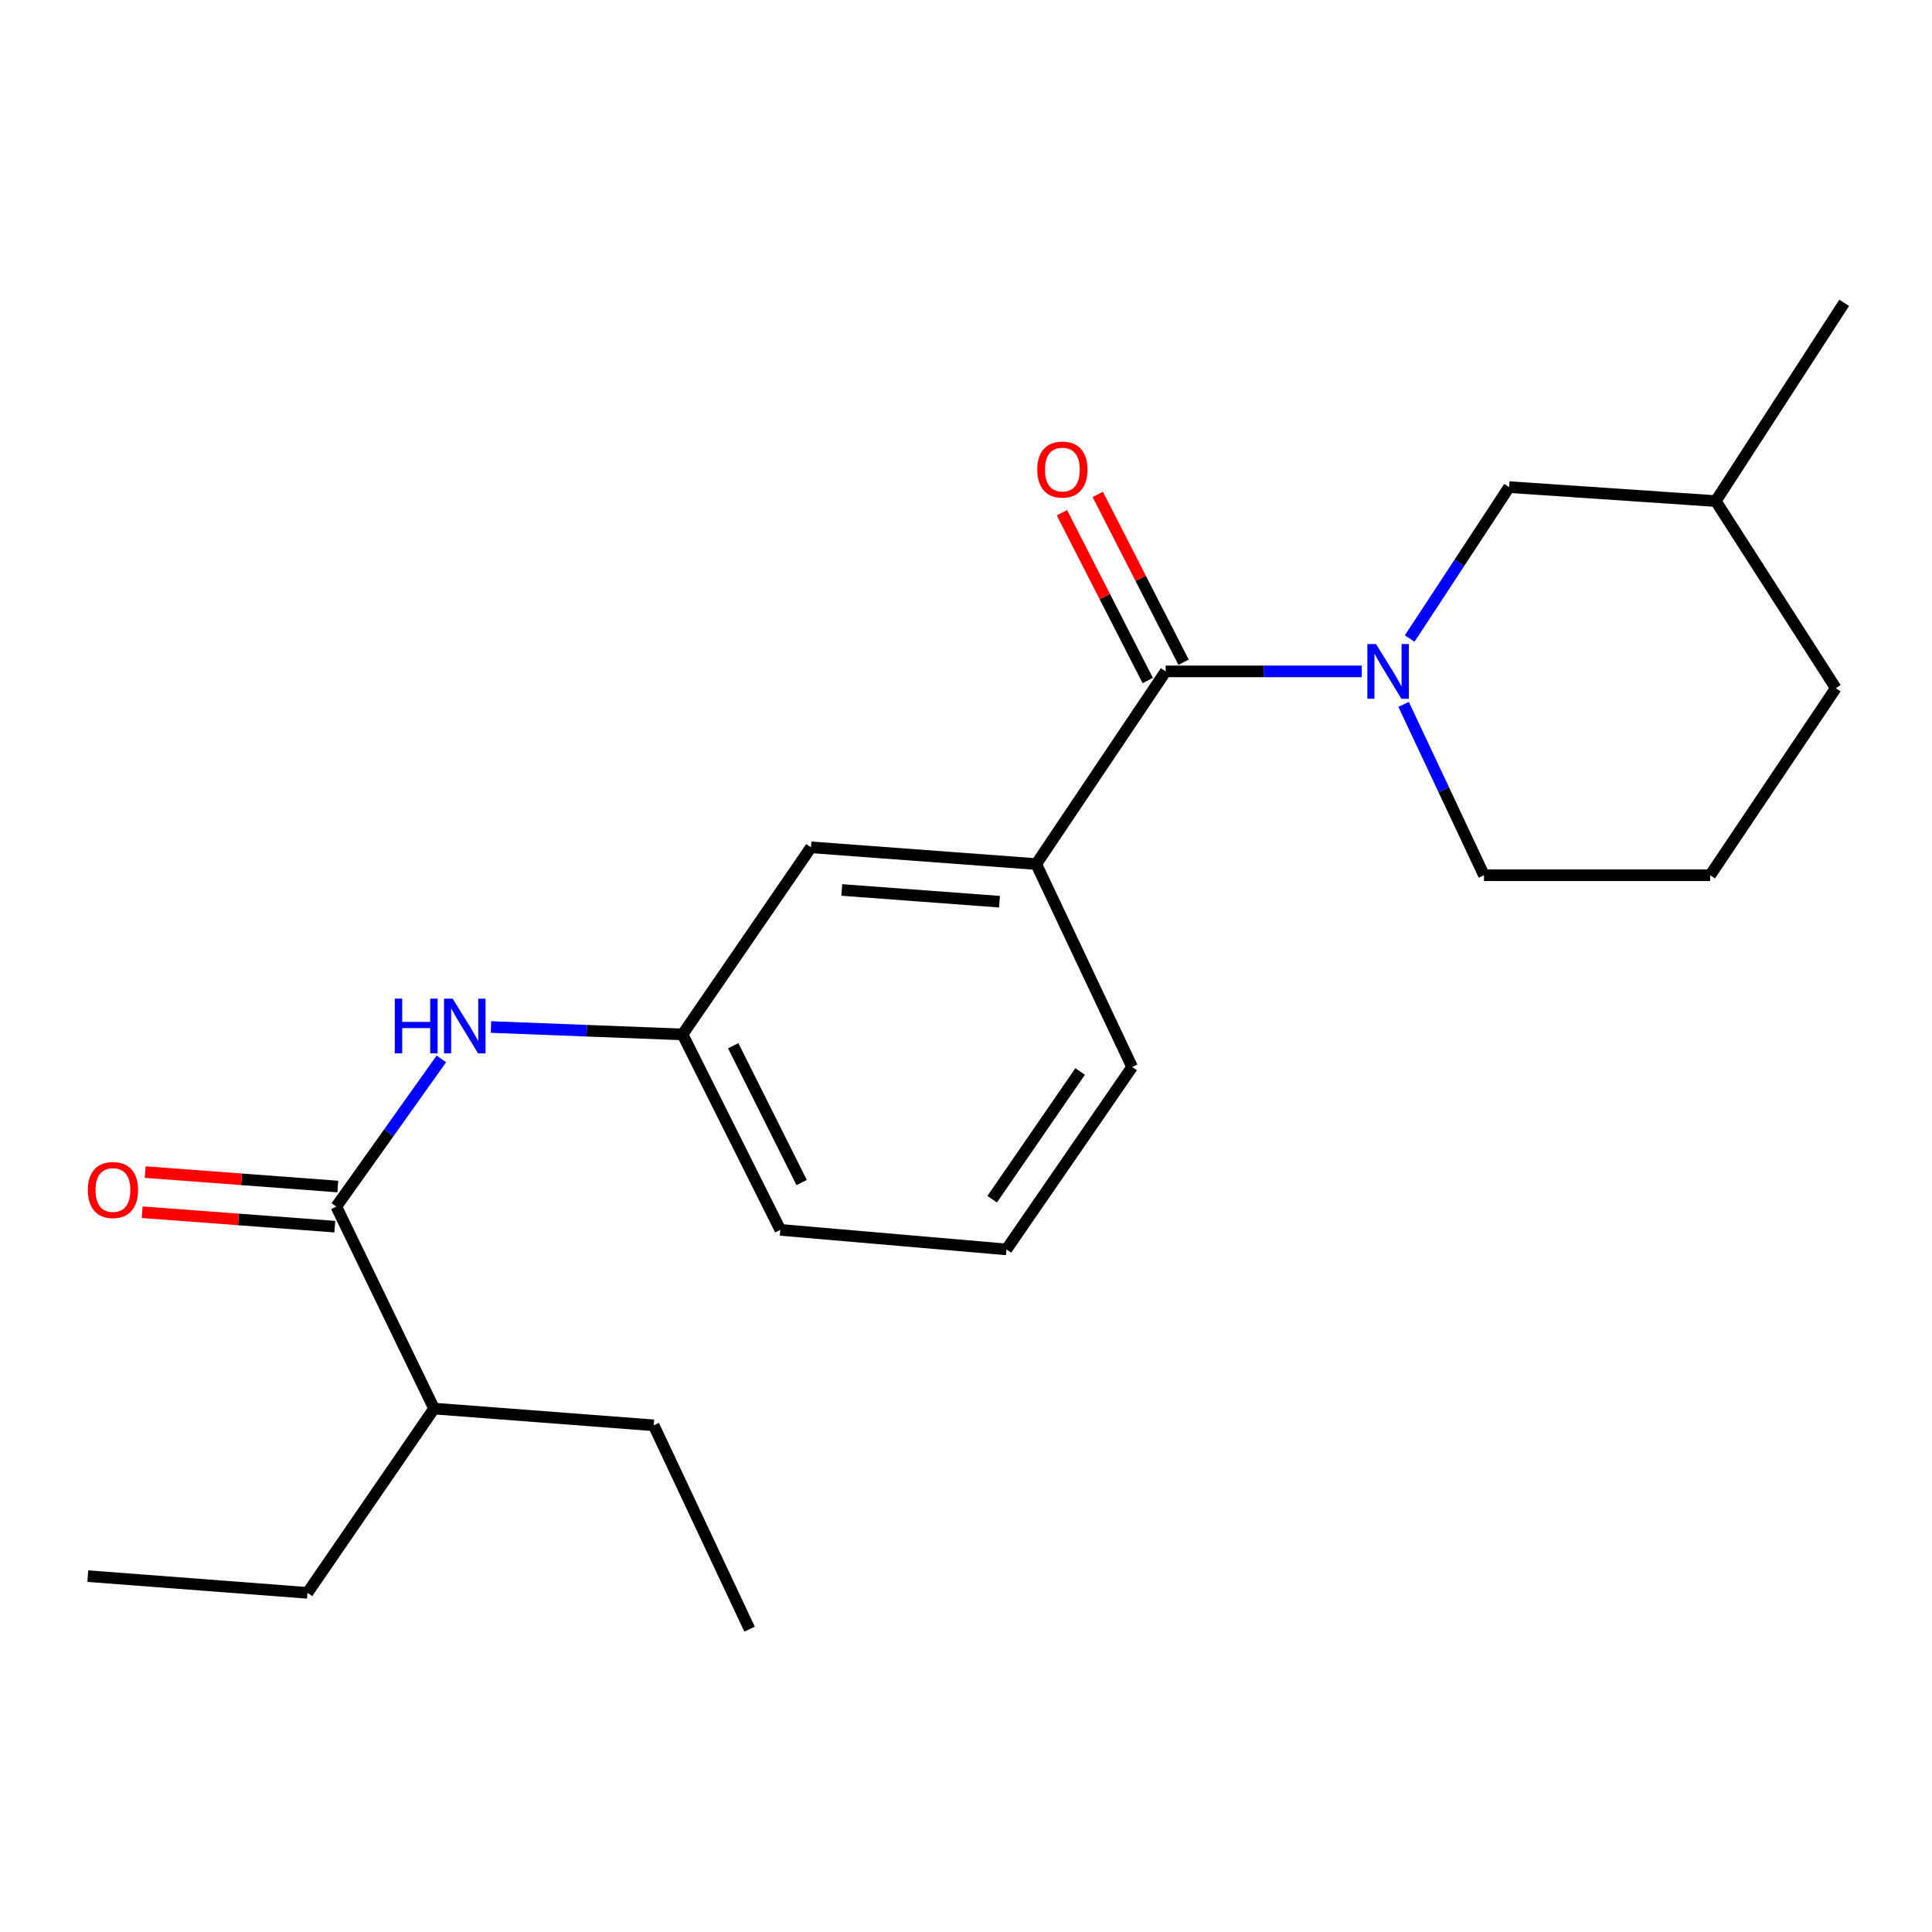 <?xml version='1.0' encoding='iso-8859-1'?>
<svg version='1.1' baseProfile='full'
              xmlns='http://www.w3.org/2000/svg'
                      xmlns:rdkit='http://www.rdkit.org/xml'
                      xmlns:xlink='http://www.w3.org/1999/xlink'
                  xml:space='preserve'
width='1000px' height='1000px' viewBox='0 0 1000 1000'>
<!-- END OF HEADER -->
<rect style='opacity:1.0;fill:#FFFFFF;stroke:none' width='1000' height='1000' x='0' y='0'> </rect>
<path class='bond-0' d='M 704.859,347.509 L 654.101,347.509' style='fill:none;fill-rule:evenodd;stroke:#0000FF;stroke-width:6px;stroke-linecap:butt;stroke-linejoin:miter;stroke-opacity:1' />
<path class='bond-0' d='M 654.101,347.509 L 603.343,347.509' style='fill:none;fill-rule:evenodd;stroke:#000000;stroke-width:6px;stroke-linecap:butt;stroke-linejoin:miter;stroke-opacity:1' />
<path class='bond-4' d='M 729.649,330.496 L 755.378,291.312' style='fill:none;fill-rule:evenodd;stroke:#0000FF;stroke-width:6px;stroke-linecap:butt;stroke-linejoin:miter;stroke-opacity:1' />
<path class='bond-4' d='M 755.378,291.312 L 781.108,252.128' style='fill:none;fill-rule:evenodd;stroke:#000000;stroke-width:6px;stroke-linecap:butt;stroke-linejoin:miter;stroke-opacity:1' />
<path class='bond-10' d='M 726.508,364.584 L 747.304,408.806' style='fill:none;fill-rule:evenodd;stroke:#0000FF;stroke-width:6px;stroke-linecap:butt;stroke-linejoin:miter;stroke-opacity:1' />
<path class='bond-10' d='M 747.304,408.806 L 768.101,453.027' style='fill:none;fill-rule:evenodd;stroke:#000000;stroke-width:6px;stroke-linecap:butt;stroke-linejoin:miter;stroke-opacity:1' />
<path class='bond-2' d='M 603.343,347.509 L 536.361,447.241' style='fill:none;fill-rule:evenodd;stroke:#000000;stroke-width:6px;stroke-linecap:butt;stroke-linejoin:miter;stroke-opacity:1' />
<path class='bond-6' d='M 612.616,342.767 L 590.408,299.341' style='fill:none;fill-rule:evenodd;stroke:#000000;stroke-width:6px;stroke-linecap:butt;stroke-linejoin:miter;stroke-opacity:1' />
<path class='bond-6' d='M 590.408,299.341 L 568.2,255.916' style='fill:none;fill-rule:evenodd;stroke:#FF0000;stroke-width:6px;stroke-linecap:butt;stroke-linejoin:miter;stroke-opacity:1' />
<path class='bond-6' d='M 594.07,352.251 L 571.862,308.826' style='fill:none;fill-rule:evenodd;stroke:#000000;stroke-width:6px;stroke-linecap:butt;stroke-linejoin:miter;stroke-opacity:1' />
<path class='bond-6' d='M 571.862,308.826 L 549.654,265.401' style='fill:none;fill-rule:evenodd;stroke:#FF0000;stroke-width:6px;stroke-linecap:butt;stroke-linejoin:miter;stroke-opacity:1' />
<path class='bond-1' d='M 174.072,624.532 L 201.263,586.31' style='fill:none;fill-rule:evenodd;stroke:#000000;stroke-width:6px;stroke-linecap:butt;stroke-linejoin:miter;stroke-opacity:1' />
<path class='bond-1' d='M 201.263,586.31 L 228.454,548.088' style='fill:none;fill-rule:evenodd;stroke:#0000FF;stroke-width:6px;stroke-linecap:butt;stroke-linejoin:miter;stroke-opacity:1' />
<path class='bond-8' d='M 174.85,614.146 L 124.995,610.408' style='fill:none;fill-rule:evenodd;stroke:#000000;stroke-width:6px;stroke-linecap:butt;stroke-linejoin:miter;stroke-opacity:1' />
<path class='bond-8' d='M 124.995,610.408 L 75.139,606.67' style='fill:none;fill-rule:evenodd;stroke:#FF0000;stroke-width:6px;stroke-linecap:butt;stroke-linejoin:miter;stroke-opacity:1' />
<path class='bond-8' d='M 173.293,634.918 L 123.437,631.18' style='fill:none;fill-rule:evenodd;stroke:#000000;stroke-width:6px;stroke-linecap:butt;stroke-linejoin:miter;stroke-opacity:1' />
<path class='bond-8' d='M 123.437,631.18 L 73.582,627.442' style='fill:none;fill-rule:evenodd;stroke:#FF0000;stroke-width:6px;stroke-linecap:butt;stroke-linejoin:miter;stroke-opacity:1' />
<path class='bond-9' d='M 174.072,624.532 L 224.667,729.078' style='fill:none;fill-rule:evenodd;stroke:#000000;stroke-width:6px;stroke-linecap:butt;stroke-linejoin:miter;stroke-opacity:1' />
<path class='bond-5' d='M 536.361,447.241 L 419.768,438.573' style='fill:none;fill-rule:evenodd;stroke:#000000;stroke-width:6px;stroke-linecap:butt;stroke-linejoin:miter;stroke-opacity:1' />
<path class='bond-5' d='M 517.328,466.714 L 435.712,460.646' style='fill:none;fill-rule:evenodd;stroke:#000000;stroke-width:6px;stroke-linecap:butt;stroke-linejoin:miter;stroke-opacity:1' />
<path class='bond-12' d='M 536.361,447.241 L 585.984,552.262' style='fill:none;fill-rule:evenodd;stroke:#000000;stroke-width:6px;stroke-linecap:butt;stroke-linejoin:miter;stroke-opacity:1' />
<path class='bond-3' d='M 254.128,531.584 L 303.711,533.498' style='fill:none;fill-rule:evenodd;stroke:#0000FF;stroke-width:6px;stroke-linecap:butt;stroke-linejoin:miter;stroke-opacity:1' />
<path class='bond-3' d='M 303.711,533.498 L 353.295,535.412' style='fill:none;fill-rule:evenodd;stroke:#000000;stroke-width:6px;stroke-linecap:butt;stroke-linejoin:miter;stroke-opacity:1' />
<path class='bond-11' d='M 781.108,252.128 L 888.073,259.361' style='fill:none;fill-rule:evenodd;stroke:#000000;stroke-width:6px;stroke-linecap:butt;stroke-linejoin:miter;stroke-opacity:1' />
<path class='bond-7' d='M 419.768,438.573 L 353.295,535.412' style='fill:none;fill-rule:evenodd;stroke:#000000;stroke-width:6px;stroke-linecap:butt;stroke-linejoin:miter;stroke-opacity:1' />
<path class='bond-23' d='M 353.295,535.412 L 403.89,636.579' style='fill:none;fill-rule:evenodd;stroke:#000000;stroke-width:6px;stroke-linecap:butt;stroke-linejoin:miter;stroke-opacity:1' />
<path class='bond-23' d='M 379.515,541.27 L 414.932,612.086' style='fill:none;fill-rule:evenodd;stroke:#000000;stroke-width:6px;stroke-linecap:butt;stroke-linejoin:miter;stroke-opacity:1' />
<path class='bond-16' d='M 224.667,729.078 L 159.143,824.459' style='fill:none;fill-rule:evenodd;stroke:#000000;stroke-width:6px;stroke-linecap:butt;stroke-linejoin:miter;stroke-opacity:1' />
<path class='bond-17' d='M 224.667,729.078 L 338.367,737.746' style='fill:none;fill-rule:evenodd;stroke:#000000;stroke-width:6px;stroke-linecap:butt;stroke-linejoin:miter;stroke-opacity:1' />
<path class='bond-13' d='M 768.101,453.027 L 885.18,453.027' style='fill:none;fill-rule:evenodd;stroke:#000000;stroke-width:6px;stroke-linecap:butt;stroke-linejoin:miter;stroke-opacity:1' />
<path class='bond-19' d='M 888.073,259.361 L 954.545,156.747' style='fill:none;fill-rule:evenodd;stroke:#000000;stroke-width:6px;stroke-linecap:butt;stroke-linejoin:miter;stroke-opacity:1' />
<path class='bond-22' d='M 888.073,259.361 L 950.206,356.188' style='fill:none;fill-rule:evenodd;stroke:#000000;stroke-width:6px;stroke-linecap:butt;stroke-linejoin:miter;stroke-opacity:1' />
<path class='bond-14' d='M 585.984,552.262 L 520.946,646.693' style='fill:none;fill-rule:evenodd;stroke:#000000;stroke-width:6px;stroke-linecap:butt;stroke-linejoin:miter;stroke-opacity:1' />
<path class='bond-14' d='M 559.073,554.611 L 513.546,620.713' style='fill:none;fill-rule:evenodd;stroke:#000000;stroke-width:6px;stroke-linecap:butt;stroke-linejoin:miter;stroke-opacity:1' />
<path class='bond-18' d='M 885.18,453.027 L 950.206,356.188' style='fill:none;fill-rule:evenodd;stroke:#000000;stroke-width:6px;stroke-linecap:butt;stroke-linejoin:miter;stroke-opacity:1' />
<path class='bond-15' d='M 520.946,646.693 L 403.89,636.579' style='fill:none;fill-rule:evenodd;stroke:#000000;stroke-width:6px;stroke-linecap:butt;stroke-linejoin:miter;stroke-opacity:1' />
<path class='bond-20' d='M 159.143,824.459 L 45.455,815.803' style='fill:none;fill-rule:evenodd;stroke:#000000;stroke-width:6px;stroke-linecap:butt;stroke-linejoin:miter;stroke-opacity:1' />
<path class='bond-21' d='M 338.367,737.746 L 387.978,843.253' style='fill:none;fill-rule:evenodd;stroke:#000000;stroke-width:6px;stroke-linecap:butt;stroke-linejoin:miter;stroke-opacity:1' />
<path  class='atom-0' d='M 712.218 333.349
L 721.498 348.349
Q 722.418 349.829, 723.898 352.509
Q 725.378 355.189, 725.458 355.349
L 725.458 333.349
L 729.218 333.349
L 729.218 361.669
L 725.338 361.669
L 715.378 345.269
Q 714.218 343.349, 712.978 341.149
Q 711.778 338.949, 711.418 338.269
L 711.418 361.669
L 707.738 361.669
L 707.738 333.349
L 712.218 333.349
' fill='#0000FF'/>
<path  class='atom-4' d='M 204.347 516.901
L 208.187 516.901
L 208.187 528.941
L 222.667 528.941
L 222.667 516.901
L 226.507 516.901
L 226.507 545.221
L 222.667 545.221
L 222.667 532.141
L 208.187 532.141
L 208.187 545.221
L 204.347 545.221
L 204.347 516.901
' fill='#0000FF'/>
<path  class='atom-4' d='M 234.307 516.901
L 243.587 531.901
Q 244.507 533.381, 245.987 536.061
Q 247.467 538.741, 247.547 538.901
L 247.547 516.901
L 251.307 516.901
L 251.307 545.221
L 247.427 545.221
L 237.467 528.821
Q 236.307 526.901, 235.067 524.701
Q 233.867 522.501, 233.507 521.821
L 233.507 545.221
L 229.827 545.221
L 229.827 516.901
L 234.307 516.901
' fill='#0000FF'/>
<path  class='atom-7' d='M 536.878 243.043
Q 536.878 236.243, 540.238 232.443
Q 543.598 228.643, 549.878 228.643
Q 556.158 228.643, 559.518 232.443
Q 562.878 236.243, 562.878 243.043
Q 562.878 249.923, 559.478 253.843
Q 556.078 257.723, 549.878 257.723
Q 543.638 257.723, 540.238 253.843
Q 536.878 249.963, 536.878 243.043
M 549.878 254.523
Q 554.198 254.523, 556.518 251.643
Q 558.878 248.723, 558.878 243.043
Q 558.878 237.483, 556.518 234.683
Q 554.198 231.843, 549.878 231.843
Q 545.558 231.843, 543.198 234.643
Q 540.878 237.443, 540.878 243.043
Q 540.878 248.763, 543.198 251.643
Q 545.558 254.523, 549.878 254.523
' fill='#FF0000'/>
<path  class='atom-9' d='M 45.462 615.944
Q 45.462 609.144, 48.822 605.344
Q 52.182 601.544, 58.462 601.544
Q 64.742 601.544, 68.102 605.344
Q 71.462 609.144, 71.462 615.944
Q 71.462 622.824, 68.062 626.744
Q 64.662 630.624, 58.462 630.624
Q 52.222 630.624, 48.822 626.744
Q 45.462 622.864, 45.462 615.944
M 58.462 627.424
Q 62.782 627.424, 65.102 624.544
Q 67.462 621.624, 67.462 615.944
Q 67.462 610.384, 65.102 607.584
Q 62.782 604.744, 58.462 604.744
Q 54.142 604.744, 51.782 607.544
Q 49.462 610.344, 49.462 615.944
Q 49.462 621.664, 51.782 624.544
Q 54.142 627.424, 58.462 627.424
' fill='#FF0000'/>
</svg>
